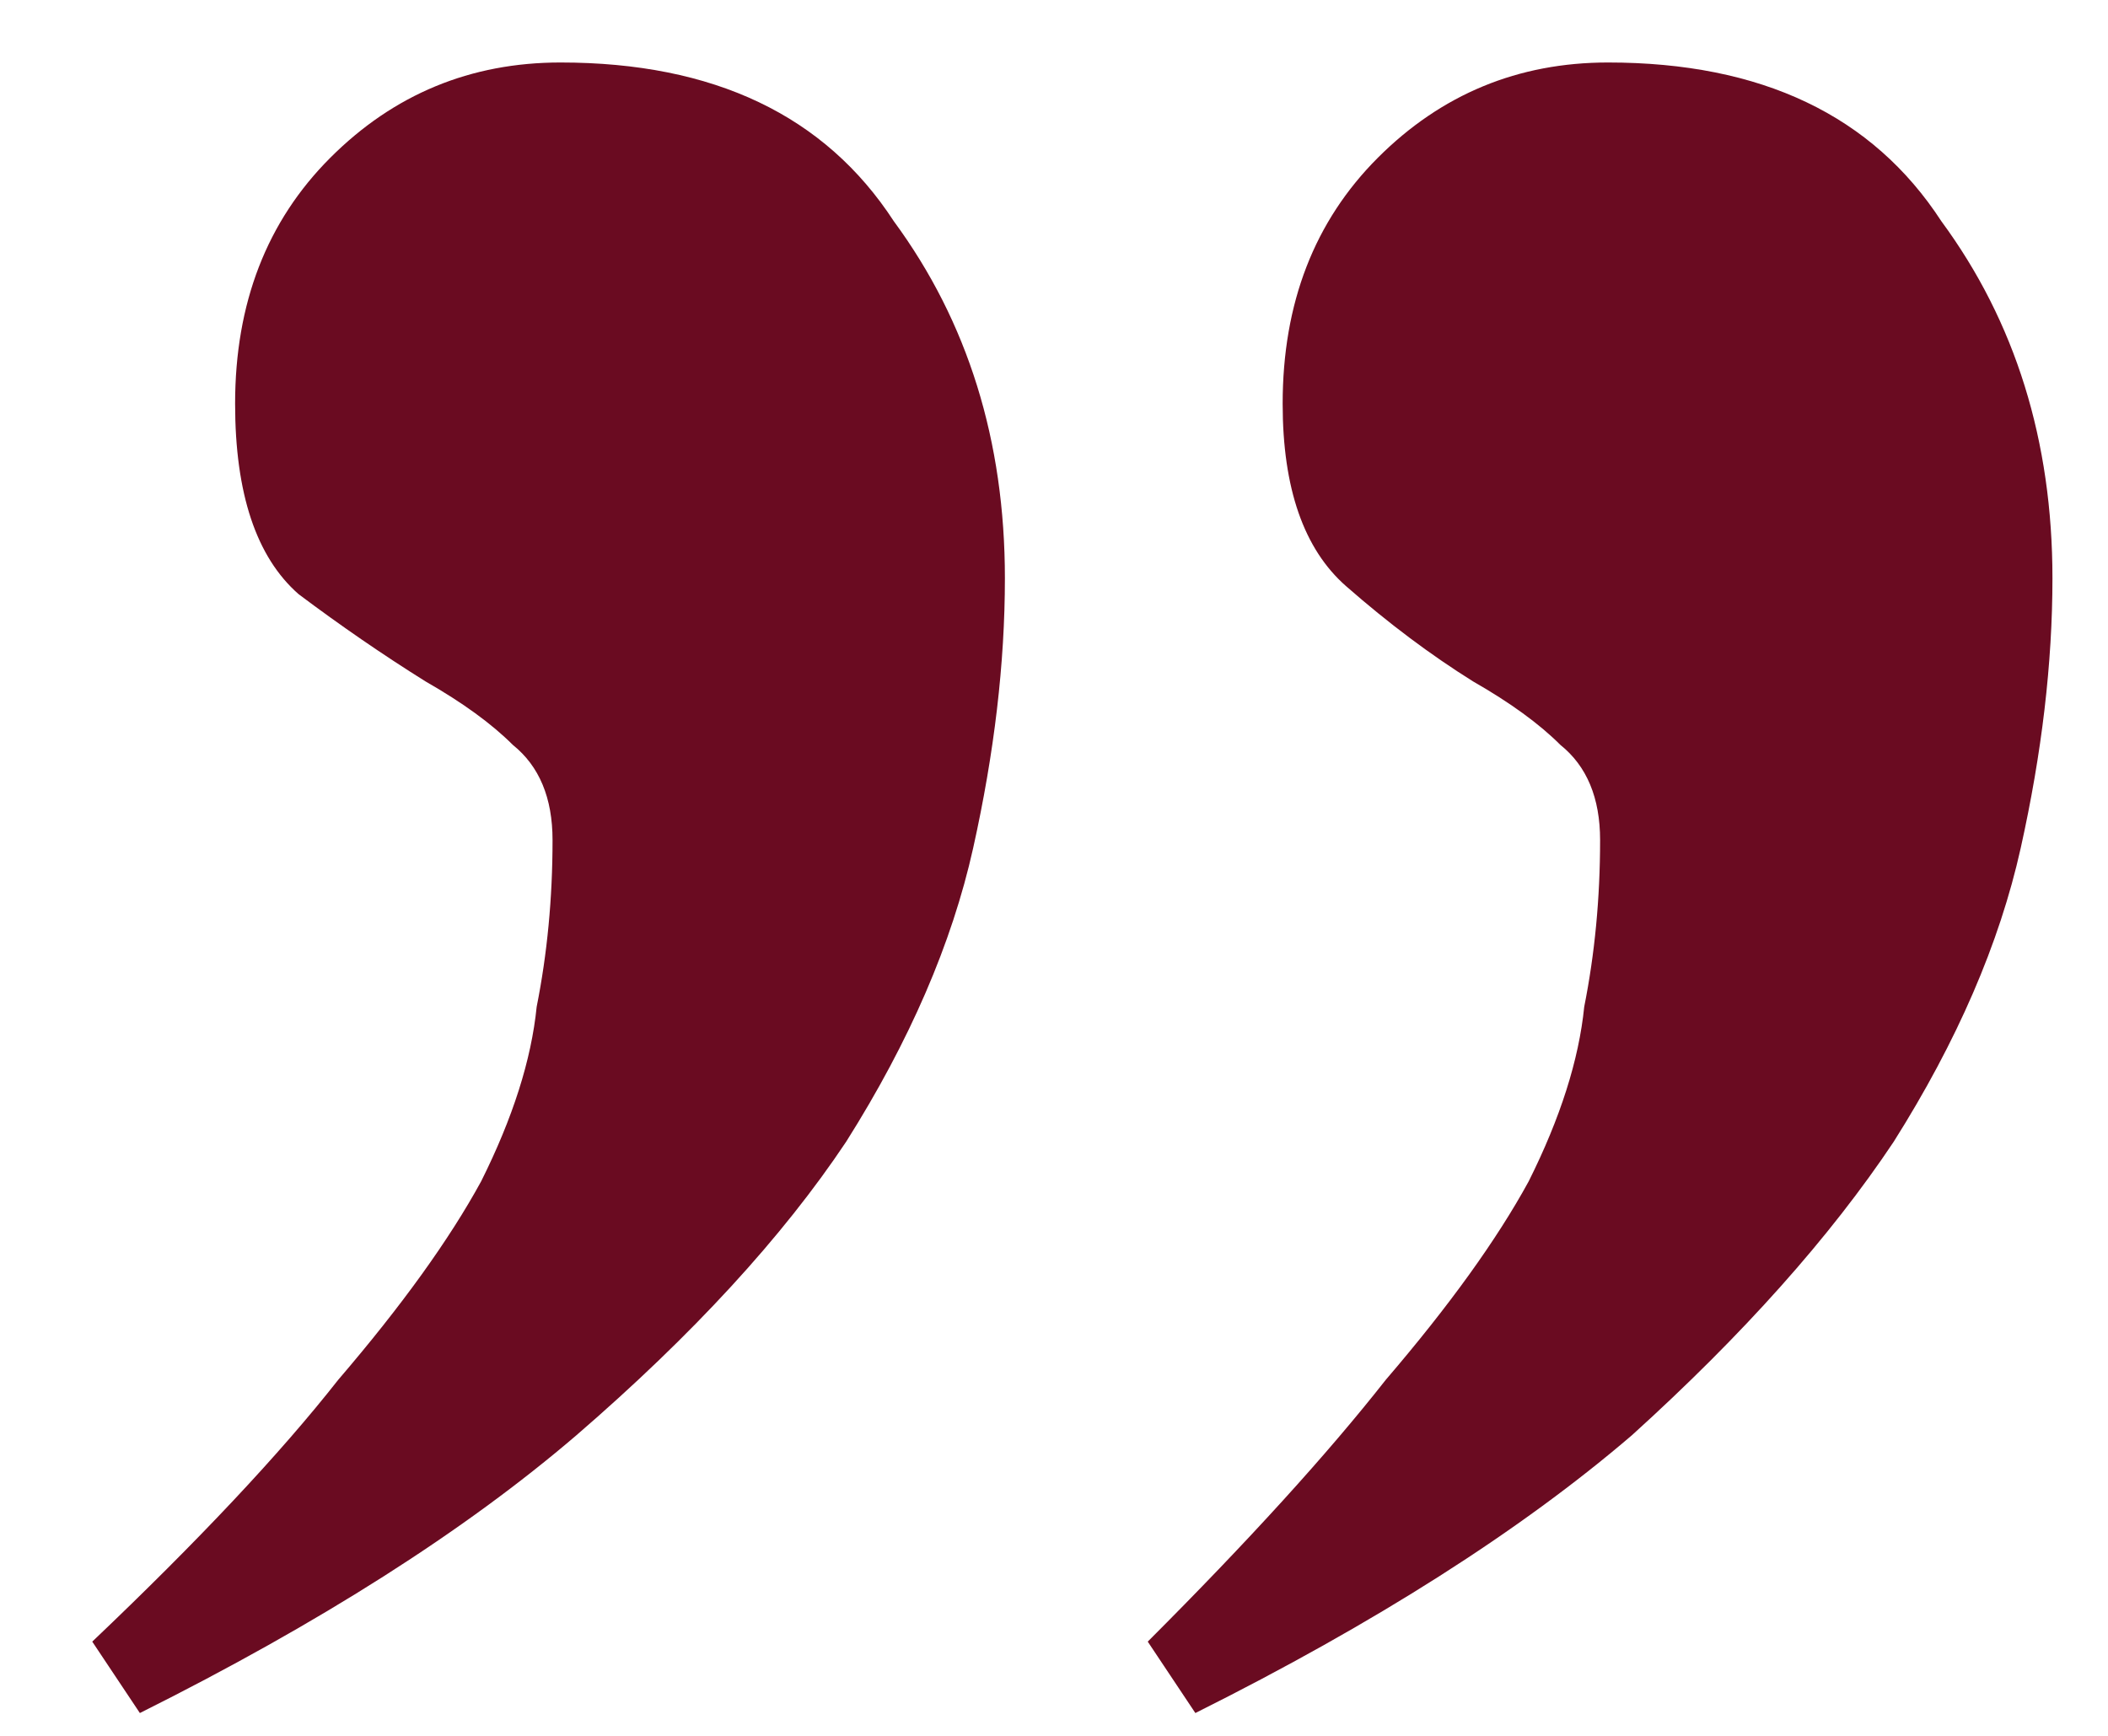 <?xml version="1.0" encoding="UTF-8"?> <svg xmlns="http://www.w3.org/2000/svg" width="17" height="14" viewBox="0 0 17 14" fill="none"><path d="M4.52 0.504C5.757 0.504 6.653 0.931 7.208 1.784C7.805 2.595 8.104 3.555 8.104 4.664C8.104 5.347 8.019 6.072 7.848 6.84C7.677 7.608 7.336 8.397 6.824 9.208C6.312 9.976 5.587 10.765 4.648 11.576C3.752 12.344 2.579 13.091 1.128 13.816L0.744 13.24C1.597 12.429 2.259 11.725 2.728 11.128C3.24 10.531 3.624 9.997 3.88 9.528C4.136 9.016 4.285 8.547 4.328 8.12C4.413 7.693 4.456 7.245 4.456 6.776C4.456 6.435 4.349 6.179 4.136 6.008C3.965 5.837 3.731 5.667 3.432 5.496C3.091 5.283 2.749 5.048 2.408 4.792C2.067 4.493 1.896 3.981 1.896 3.256C1.896 2.445 2.152 1.784 2.664 1.272C3.176 0.76 3.795 0.504 4.52 0.504ZM12.968 0.504C14.205 0.504 15.101 0.931 15.656 1.784C16.253 2.595 16.552 3.555 16.552 4.664C16.552 5.347 16.467 6.072 16.296 6.84C16.125 7.608 15.784 8.397 15.272 9.208C14.76 9.976 14.056 10.765 13.16 11.576C12.264 12.344 11.091 13.091 9.64 13.816L9.256 13.24C10.067 12.429 10.707 11.725 11.176 11.128C11.688 10.531 12.072 9.997 12.328 9.528C12.584 9.016 12.733 8.547 12.776 8.12C12.861 7.693 12.904 7.245 12.904 6.776C12.904 6.435 12.797 6.179 12.584 6.008C12.413 5.837 12.179 5.667 11.88 5.496C11.539 5.283 11.197 5.027 10.856 4.728C10.515 4.429 10.344 3.939 10.344 3.256C10.344 2.445 10.6 1.784 11.112 1.272C11.624 0.76 12.243 0.504 12.968 0.504Z" fill="#6A0B21"></path></svg> 
